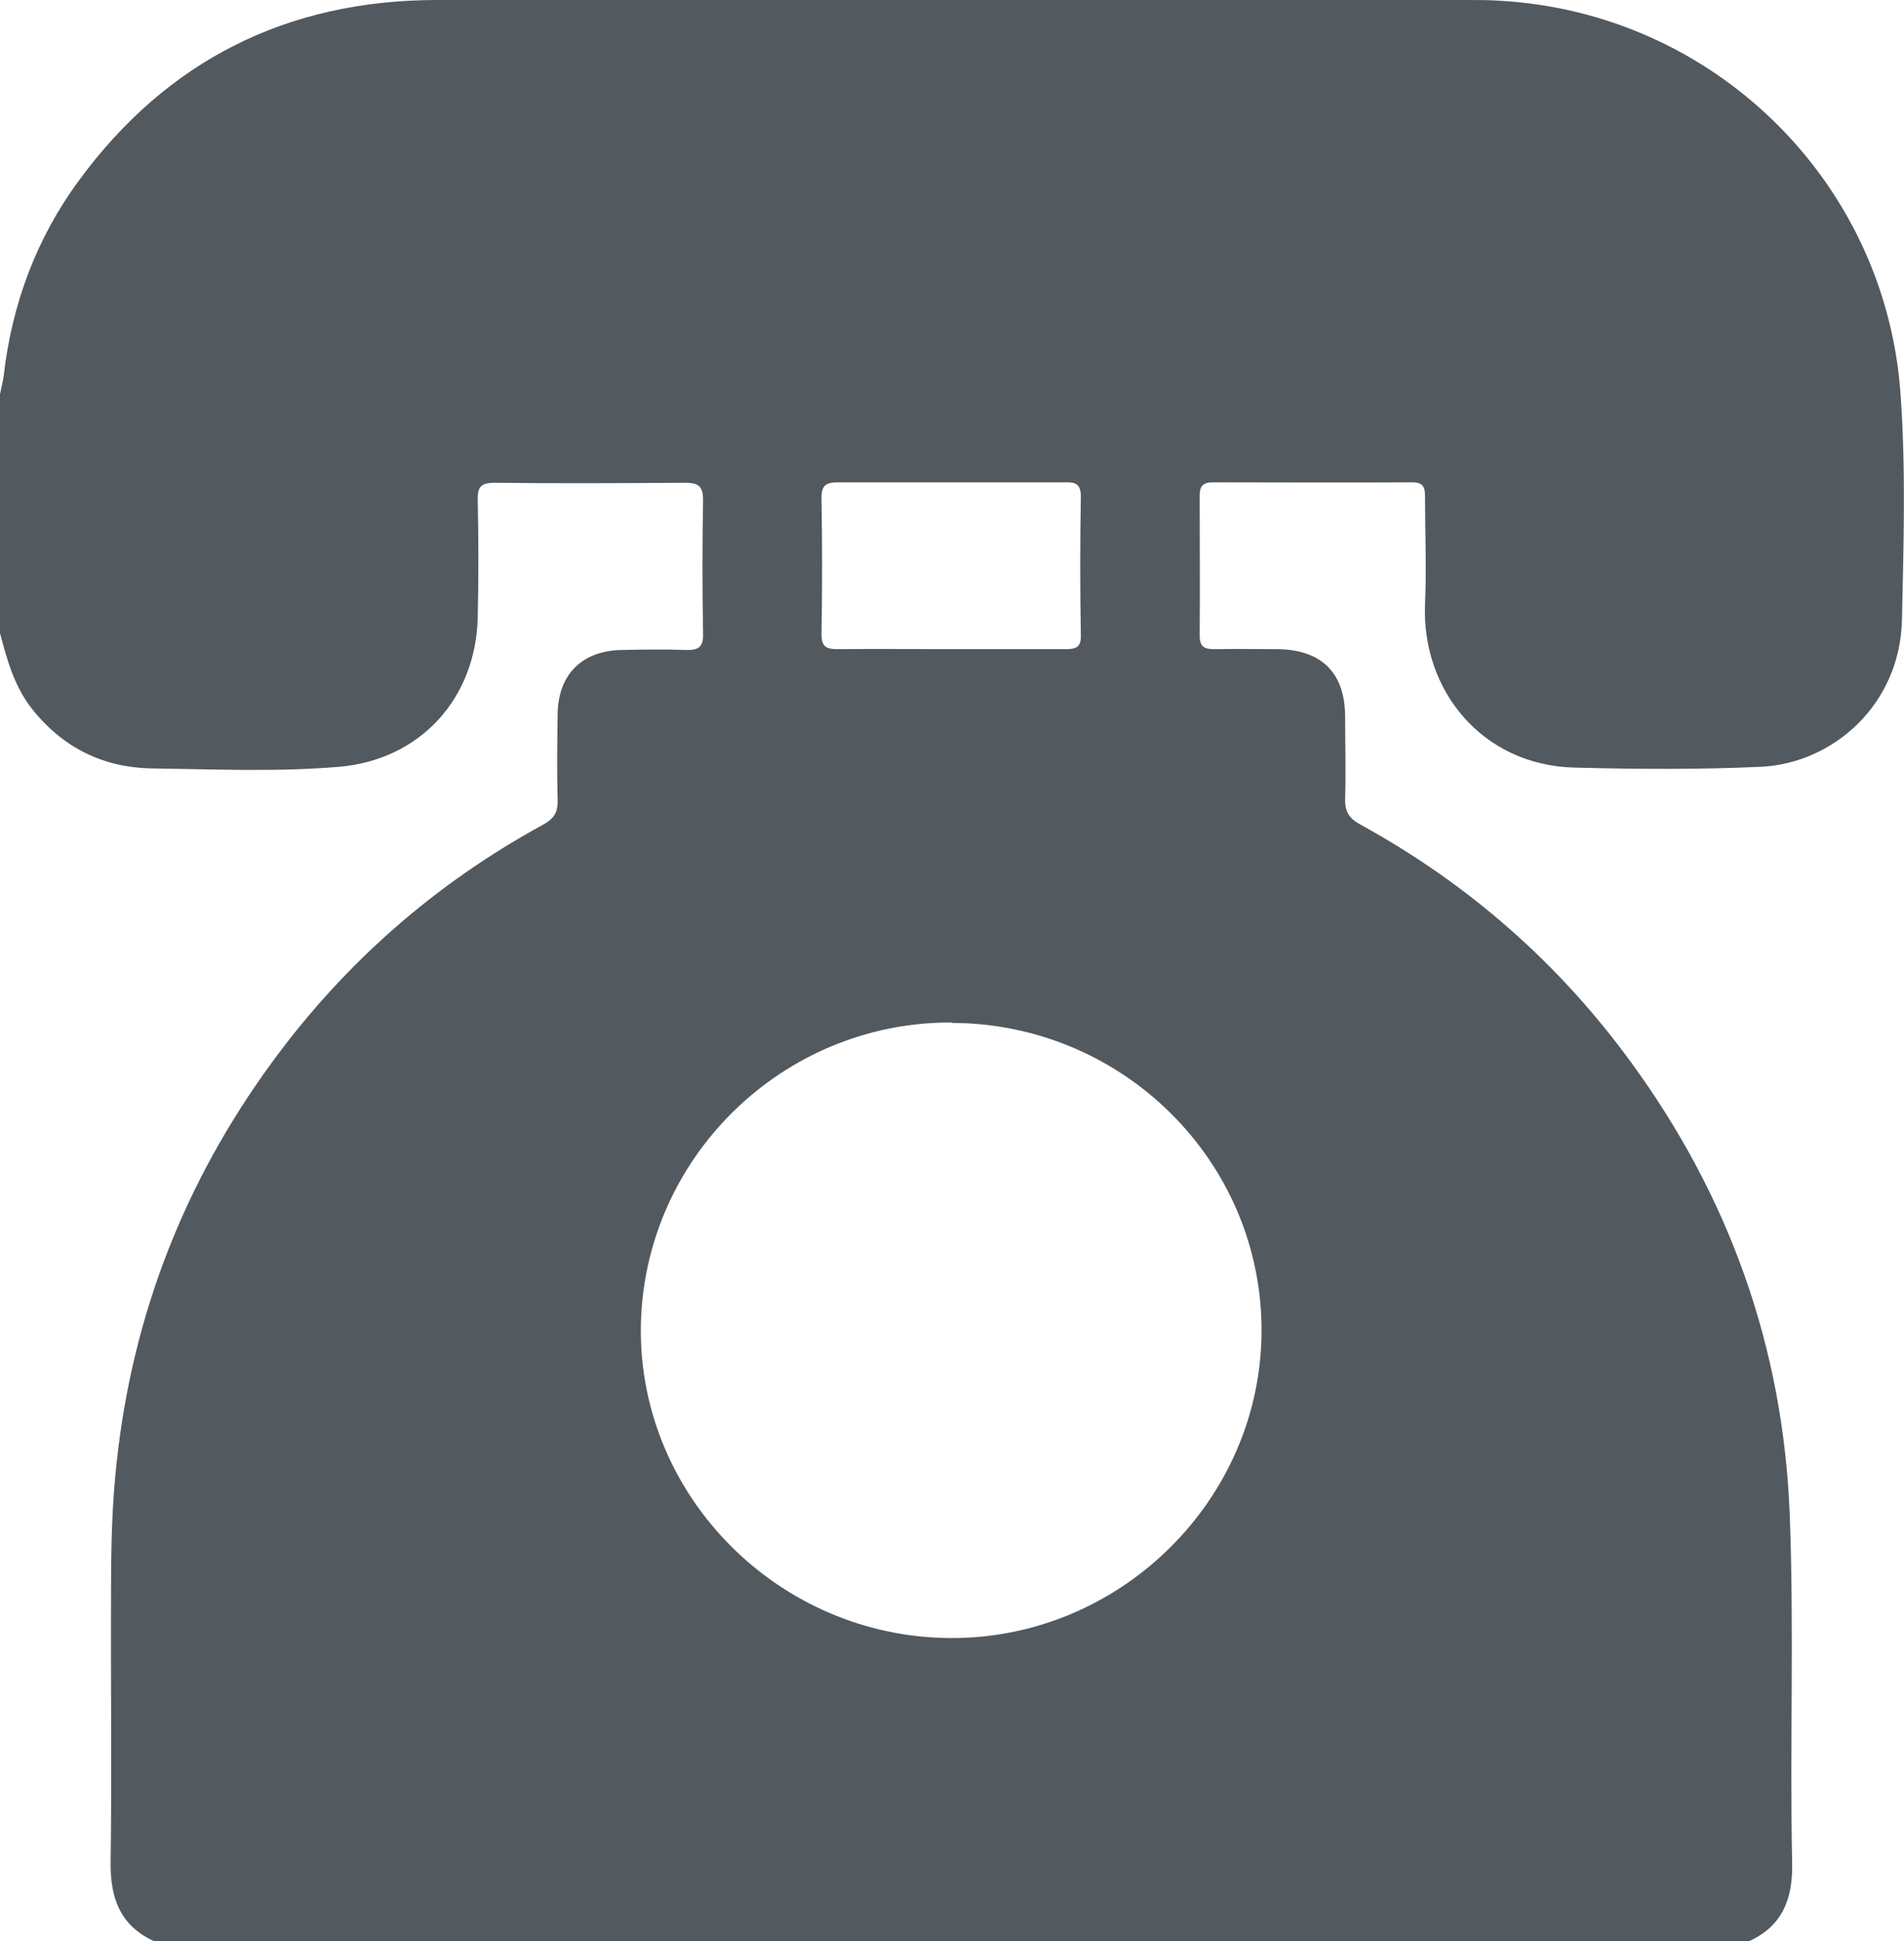 <?xml version="1.0" encoding="UTF-8"?>
<svg id="Capa_1" data-name="Capa 1" xmlns="http://www.w3.org/2000/svg" viewBox="0 0 46.47 47.37">
  <defs>
    <style>
      .cls-1 {
        fill: #52595f;
        stroke-width: 0px;
      }
    </style>
  </defs>
  <g id="VWNAGM.tif">
    <path class="cls-1" d="M0,15.45C0,13.51,0,11.57,0,9.62c.03-.15.07-.3.09-.45.2-1.75.8-3.36,1.84-4.77C4.08,1.47,7.01.01,10.64,0c8.39-.01,16.77,0,25.16,0,.28,0,.56,0,.83.02,5.17.3,9.35,4.36,9.75,9.52.14,1.86.08,3.73.04,5.59-.05,2.07-1.68,3.49-3.43,3.58-1.52.07-3.05.06-4.57.02-2.24-.06-3.73-1.88-3.64-4,.04-.86,0-1.73,0-2.59,0-.23-.02-.37-.31-.37-1.62.01-3.24,0-4.86,0-.24,0-.33.08-.33.32,0,1.14.01,2.28,0,3.42,0,.28.12.33.36.33.51-.01,1.02,0,1.53,0,1.09.01,1.66.58,1.66,1.66,0,.66.02,1.33,0,1.99-.01.33.11.49.39.64,2.62,1.44,4.82,3.37,6.58,5.78,2.4,3.28,3.72,6.96,3.88,11.03.11,2.83,0,5.67.06,8.51.02.89-.24,1.56-1.08,1.93H3.79c-.84-.37-1.1-1.04-1.09-1.93.03-2.2,0-4.41.01-6.61,0-1.06.02-2.12.14-3.18.39-3.59,1.66-6.83,3.79-9.74,1.77-2.42,3.98-4.36,6.62-5.8.27-.15.36-.31.35-.61-.02-.69-.01-1.39,0-2.08.01-.97.59-1.55,1.56-1.57.52-.01,1.05-.02,1.57,0,.32.01.43-.08.42-.41-.02-1.08-.02-2.16,0-3.24,0-.37-.13-.43-.46-.43-1.54.01-3.08.02-4.62,0-.37,0-.43.12-.42.45.02.94.02,1.88,0,2.82-.04,2-1.41,3.49-3.38,3.66-1.52.13-3.05.06-4.57.04-1.21-.02-2.2-.52-2.95-1.48C.34,16.72.17,16.09,0,15.45ZM23.23,24.95c-4.15-.02-7.56,3.34-7.59,7.48-.02,4.11,3.38,7.51,7.54,7.54,4.16.03,7.61-3.38,7.61-7.51,0-4.13-3.39-7.49-7.56-7.5ZM23.23,15.84c.92,0,1.85,0,2.77,0,.26,0,.39-.04.38-.35-.02-1.12-.02-2.25,0-3.37,0-.3-.12-.36-.38-.35-1.85,0-3.69,0-5.54,0-.28,0-.41.05-.41.38.02,1.11.02,2.22,0,3.32,0,.33.13.37.41.37.92-.01,1.85,0,2.77,0Z"/>
  </g>
</svg>